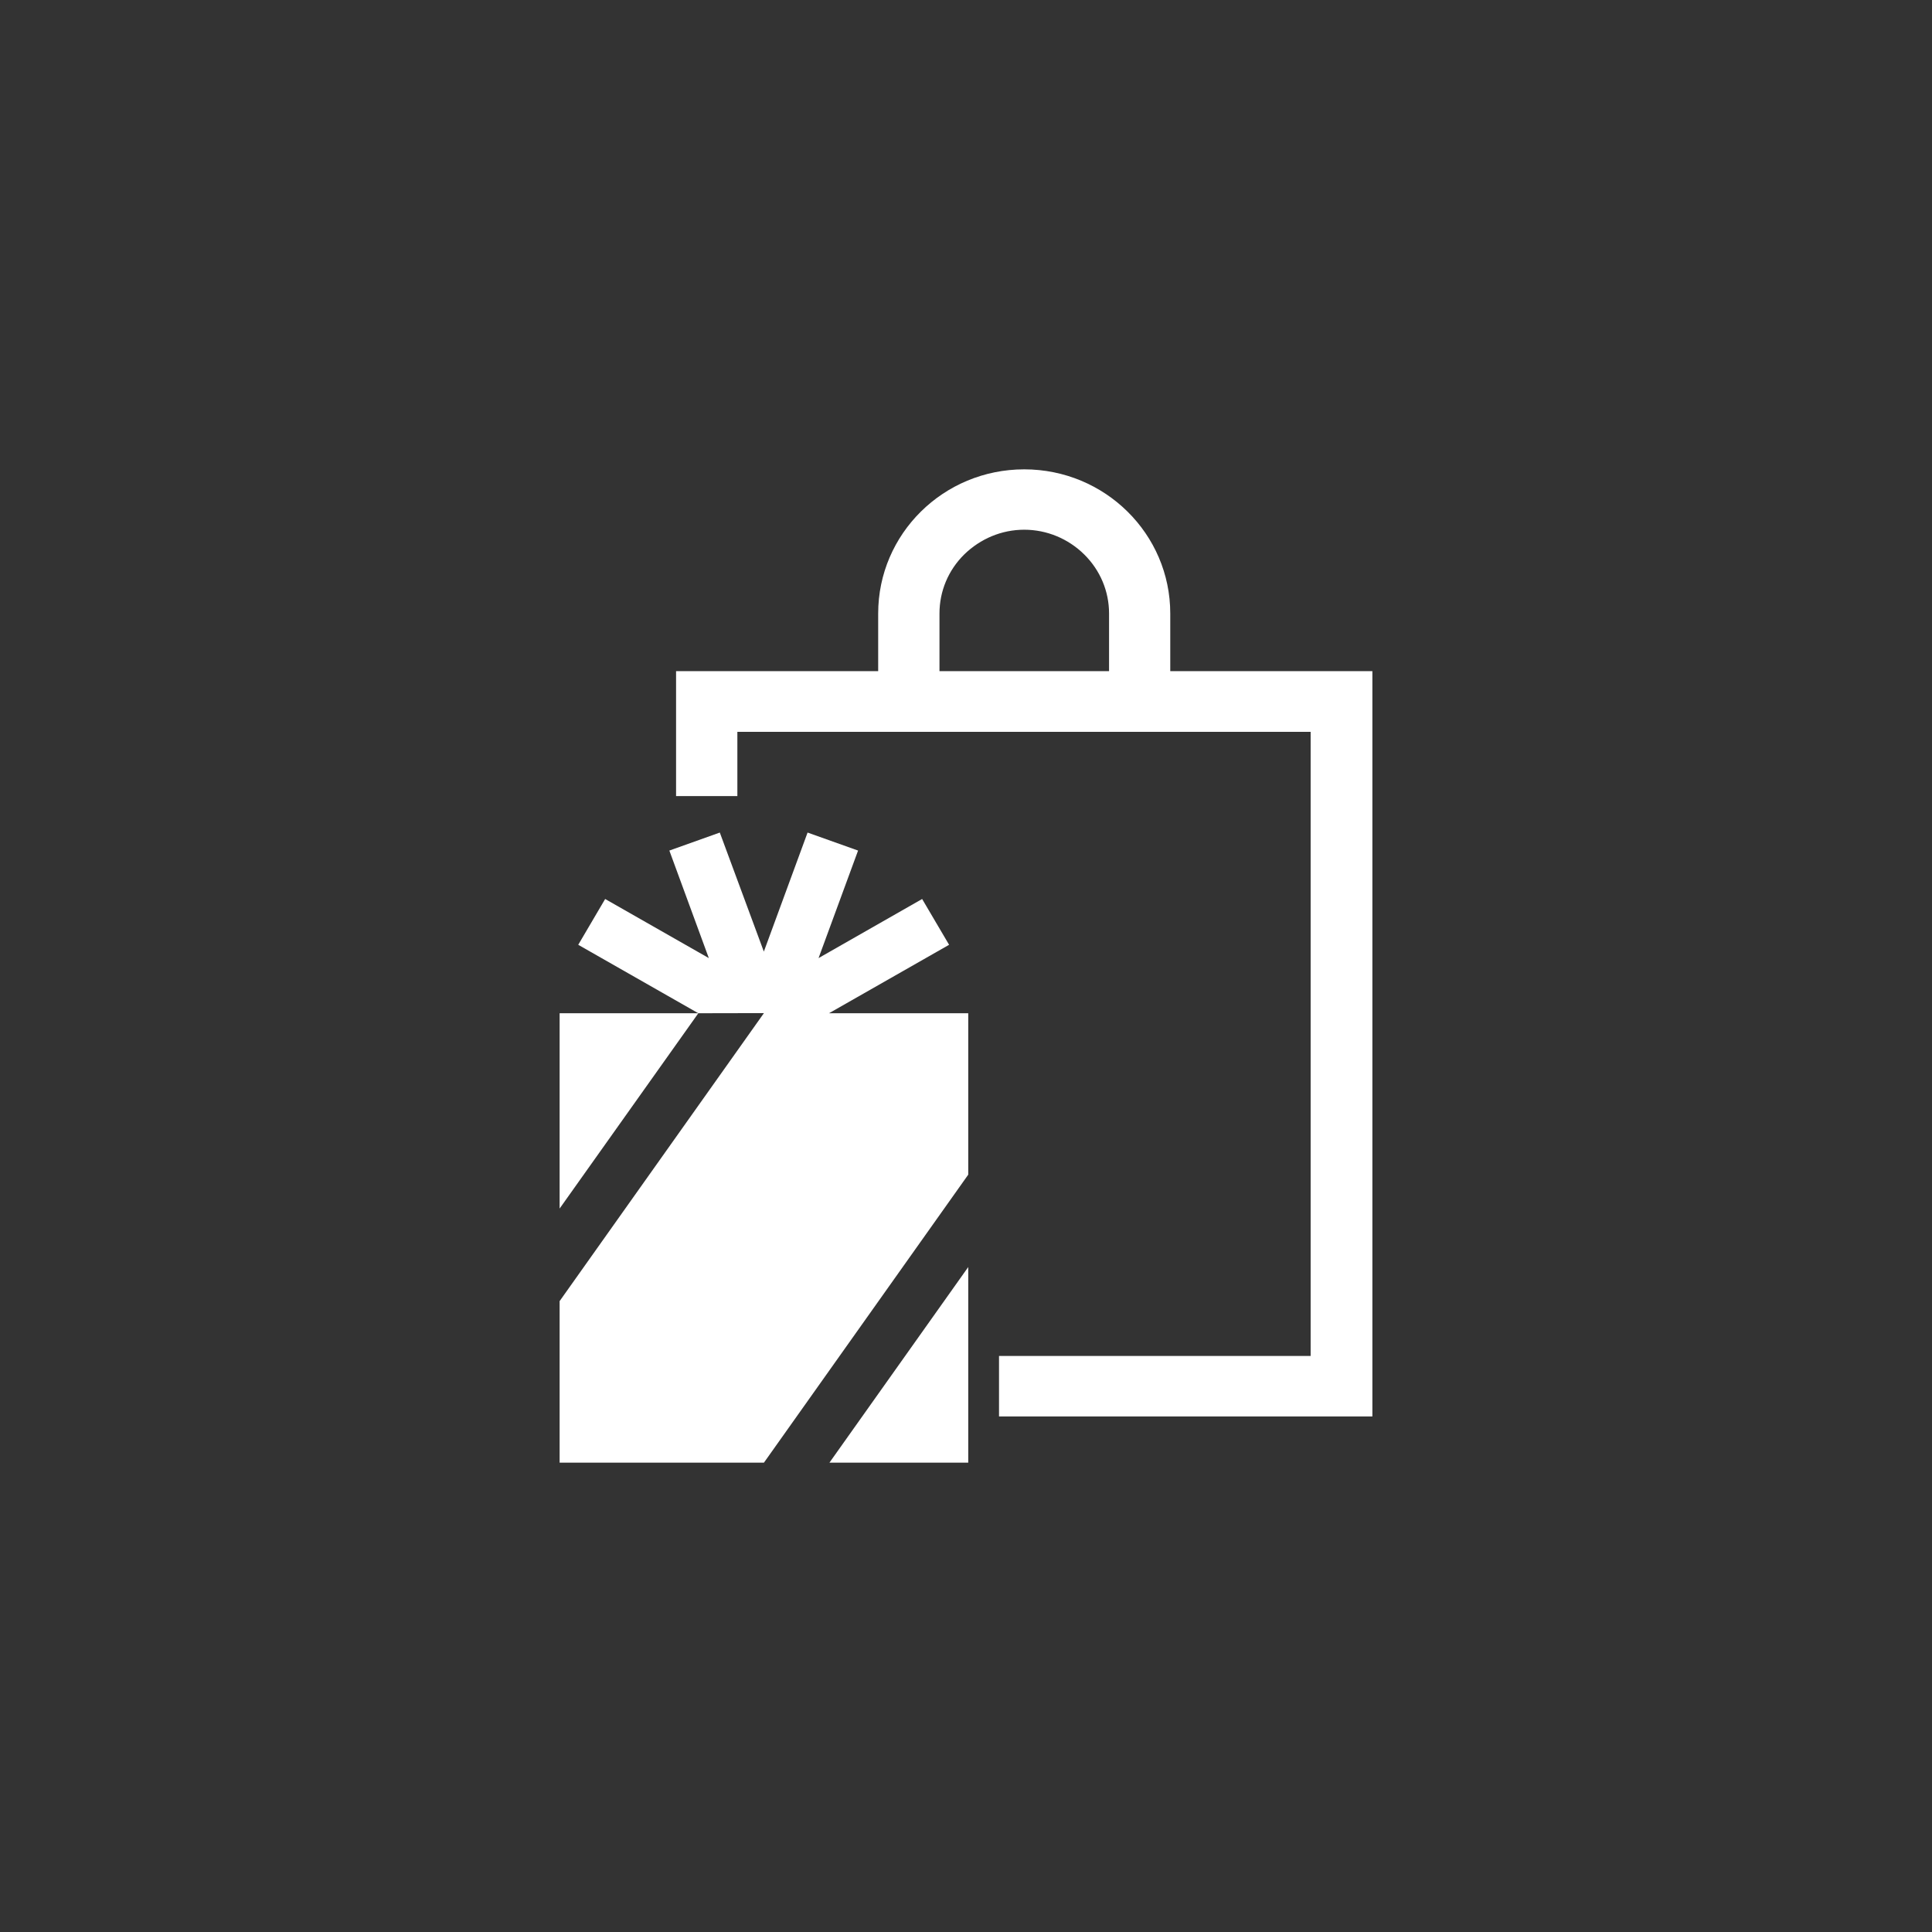 <?xml version="1.0" encoding="utf-8"?>
<!-- Generator: Adobe Illustrator 23.0.6, SVG Export Plug-In . SVG Version: 6.00 Build 0)  -->
<svg version="1.1" id="レイヤー_1" xmlns="http://www.w3.org/2000/svg" xmlns:xlink="http://www.w3.org/1999/xlink" x="0px"
	 y="0px" viewBox="0 0 44 44" style="enable-background:new 0 0 44 44;" xml:space="preserve">
<rect x="0" y="0" width="44" height="44" fill="#333333" stroke="none"/>
<style type="text/css">
	.st0{fill:none;}
	.st1{fill:#FFFFFF;}
</style>
<rect class="st0" width="44" height="44"/>
<g>
	<path class="st1" d="M26.652,15.285v-1.313c0-1.813-1.489-3.283-3.326-3.283c-1.839,0-3.326,1.47-3.326,3.283v1.313h-4.603v2.845
		h1.396v-1.463h13.056v14.214h-7.097v1.377h8.503V15.285H26.652z M25.258,15.285h-3.862v-1.313c0-0.507,0.2-0.986,0.565-1.346
		c0.367-0.357,0.851-0.562,1.365-0.562c0.515,0,1.003,0.205,1.365,0.562c0.365,0.36,0.567,0.839,0.567,1.346V15.285z"/>
	<polygon class="st1" points="18.89,33.311 22.051,33.311 22.051,28.856 	"/>
	<polygon class="st1" points="12.745,23.076 12.745,27.524 15.904,23.076 	"/>
	<polygon class="st1" points="18.88,23.076 21.615,21.517 21.001,20.474 18.642,21.82 19.542,19.371 18.392,18.961 17.396,21.672 
		16.393,18.961 15.244,19.371 16.143,21.82 13.782,20.474 13.169,21.517 15.904,23.076 17.398,23.073 12.745,29.632 12.745,33.311 
		17.398,33.311 22.051,26.752 22.051,23.076 	"/>
</g>
<rect class="st0" width="44" height="44"/>
</svg>
